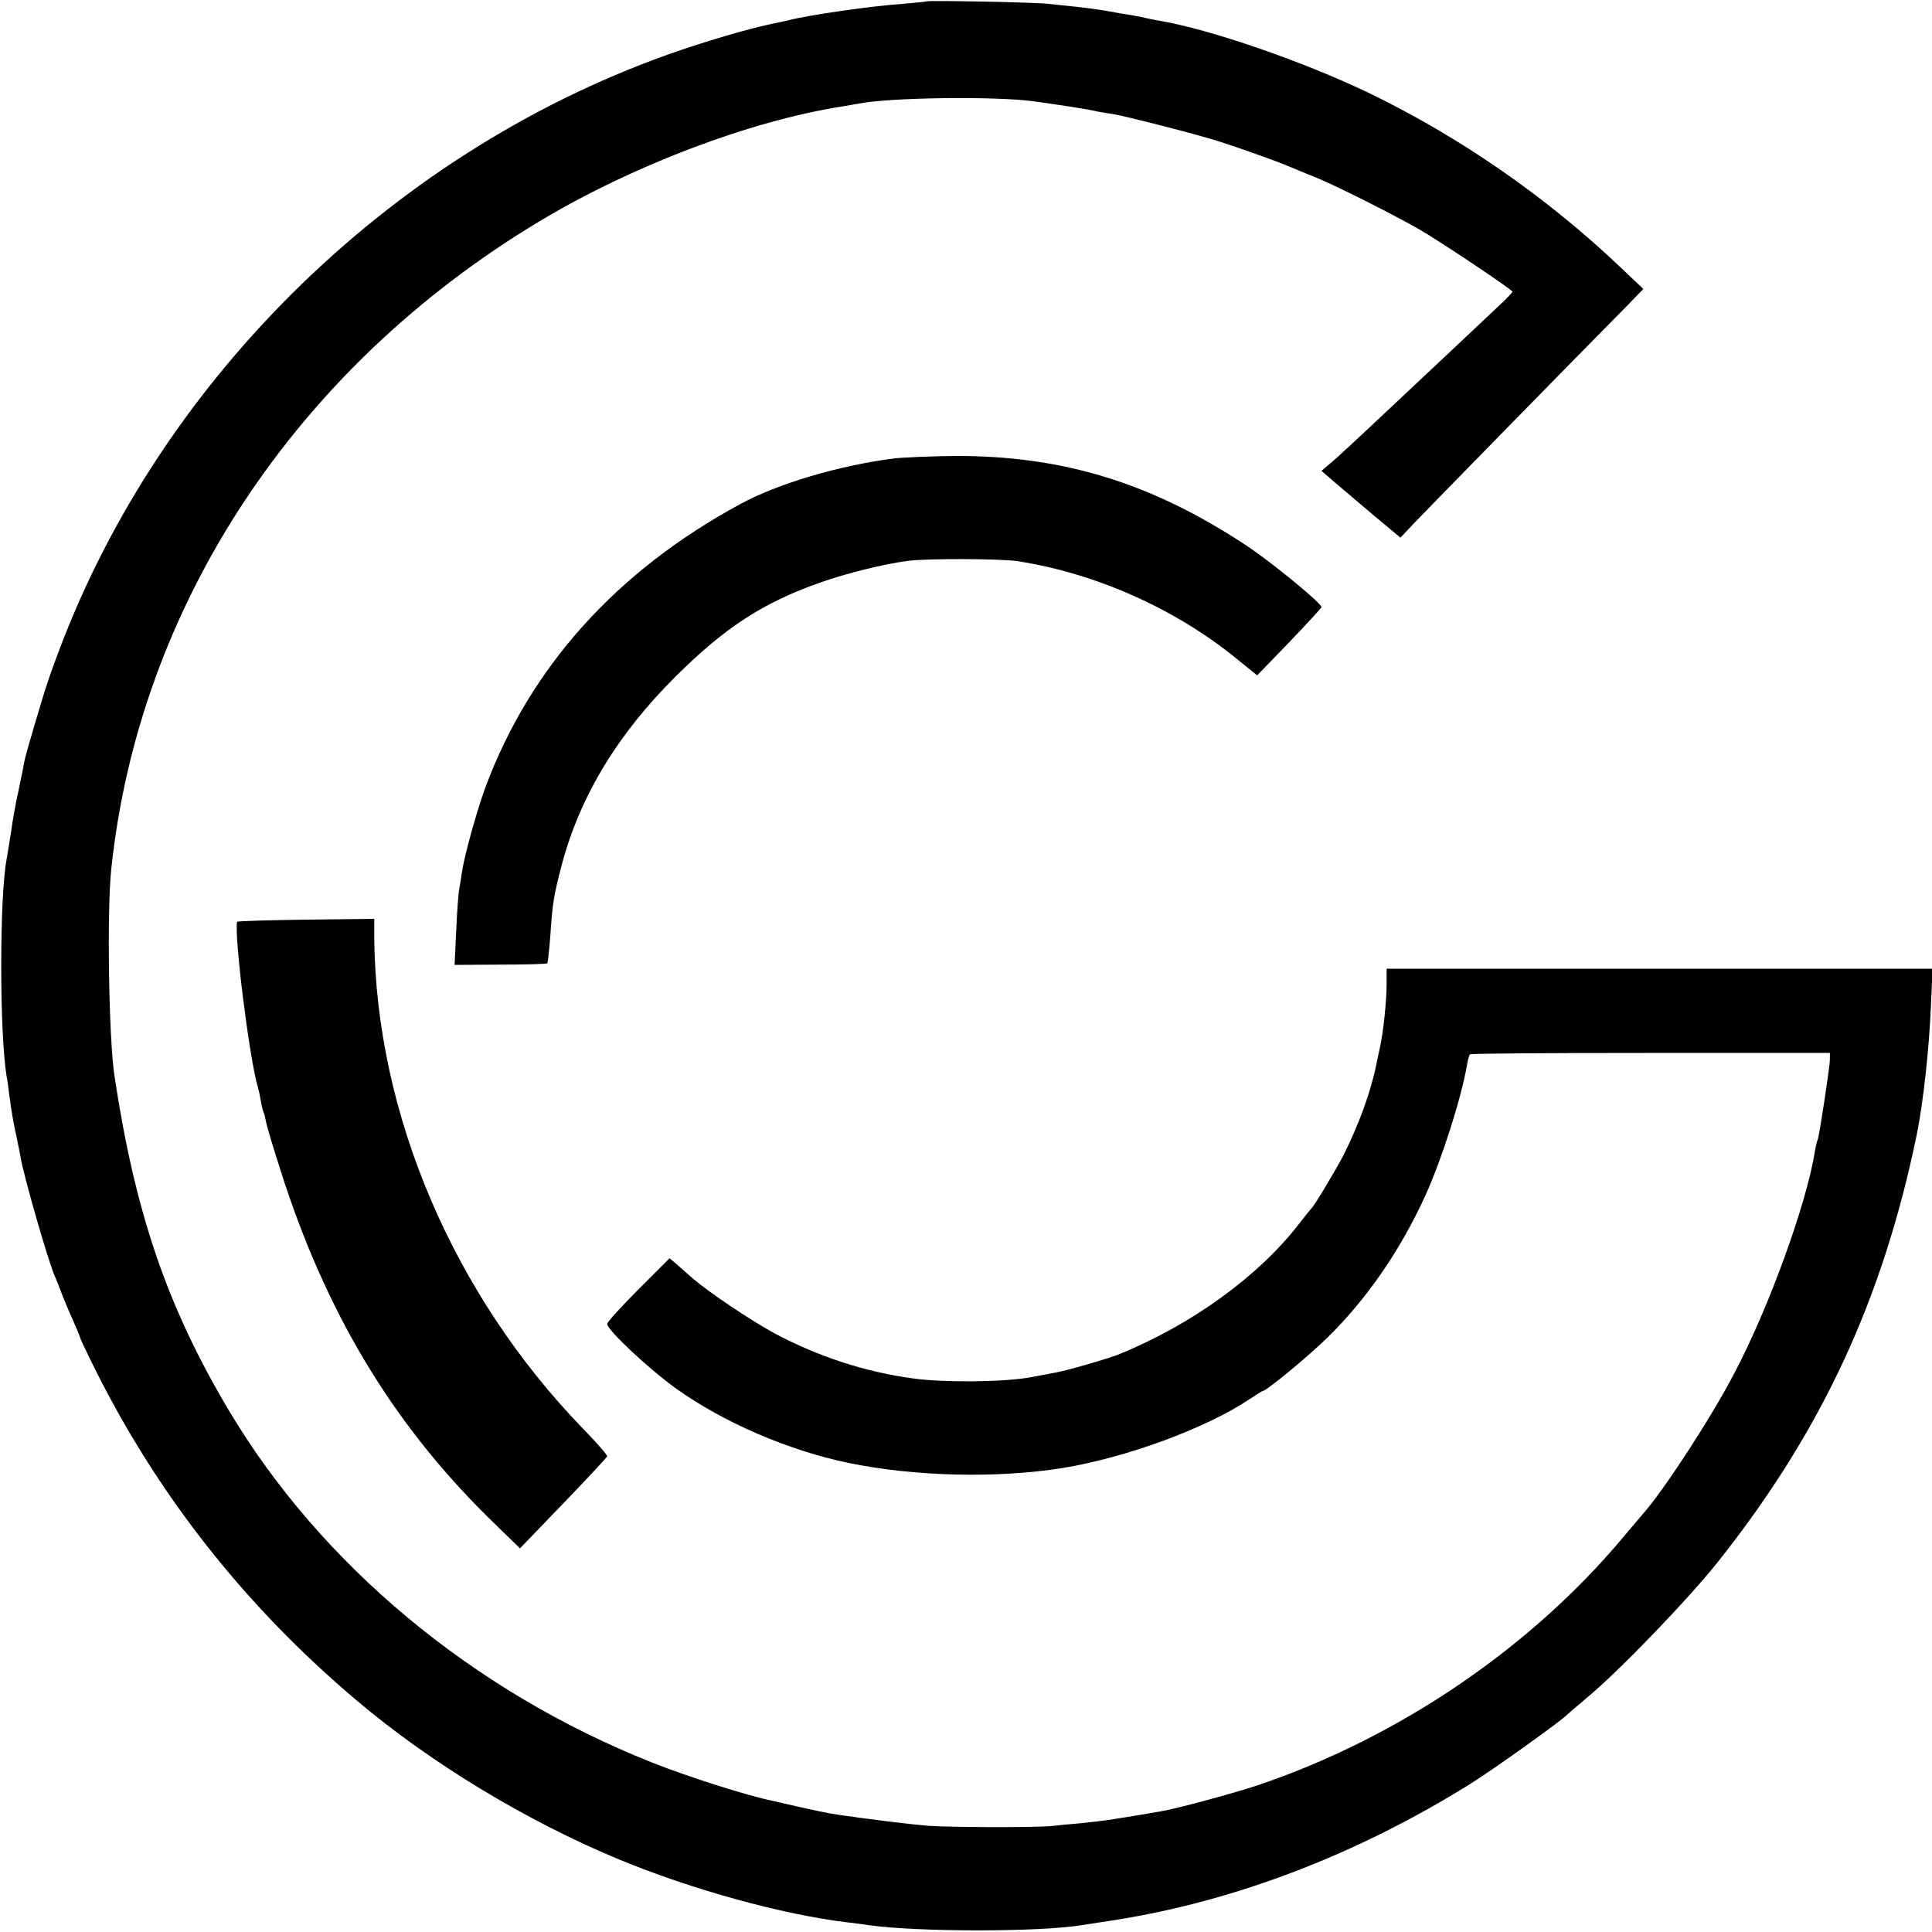 <?xml version="1.0" standalone="no"?>
<!DOCTYPE svg PUBLIC "-//W3C//DTD SVG 20010904//EN"
 "http://www.w3.org/TR/2001/REC-SVG-20010904/DTD/svg10.dtd">
<svg version="1.0" xmlns="http://www.w3.org/2000/svg"
 width="700pt" height="700pt" viewBox="0 0 700 700"
 preserveAspectRatio="xMidYMid meet">
<g transform="translate(0,700) scale(0.1,-0.1)"
fill="#000000" stroke="none">
<path d="M3357 6995 c-1 -1 -40 -5 -87 -9 -109 -7 -351 -42 -415 -60 -5 -1
-37 -8 -70 -15 -74 -16 -202 -53 -320 -93 -1021 -348 -1877 -1176 -2253 -2180
-22 -57 -49 -136 -60 -175 -47 -156 -62 -209 -66 -233 -2 -14 -11 -56 -19 -95
-9 -38 -21 -106 -27 -150 -7 -44 -14 -88 -16 -98 -26 -136 -26 -630 0 -787 3
-14 7 -45 10 -70 8 -59 14 -95 26 -150 5 -25 12 -56 14 -70 11 -69 101 -381
125 -435 5 -11 15 -36 22 -55 7 -19 25 -63 41 -98 15 -34 28 -65 28 -68 0 -3
26 -58 58 -122 229 -456 543 -854 943 -1192 268 -227 616 -438 954 -578 264
-109 591 -199 825 -227 25 -3 59 -7 75 -10 177 -25 617 -26 776 0 13 2 71 11
129 20 429 69 866 236 1273 489 83 51 341 236 357 255 3 3 34 30 70 60 118 98
364 354 472 489 377 474 599 951 723 1552 23 114 44 303 51 463 l6 137 -989 0
-989 0 0 -52 c0 -67 -12 -177 -24 -232 -5 -22 -11 -52 -14 -66 -20 -98 -63
-215 -118 -325 -30 -57 -106 -185 -118 -195 -3 -3 -21 -25 -40 -50 -146 -191
-390 -369 -656 -477 -36 -15 -189 -59 -229 -66 -17 -3 -57 -11 -90 -17 -97
-18 -319 -20 -430 -4 -173 24 -340 79 -495 161 -87 47 -238 148 -300 201 -19
17 -46 40 -59 52 l-25 21 -113 -113 c-62 -62 -113 -118 -113 -125 0 -22 154
-166 251 -235 171 -122 405 -223 621 -268 241 -50 539 -57 778 -19 232 38 522
145 678 250 24 16 45 29 47 29 13 0 162 123 234 193 144 141 267 320 357 519
59 131 128 348 149 468 3 19 8 37 11 40 3 3 298 5 655 5 l649 0 0 -23 c0 -27
-39 -282 -44 -291 -2 -3 -7 -22 -10 -41 -30 -190 -166 -566 -292 -805 -84
-162 -258 -428 -332 -511 -9 -11 -39 -46 -67 -79 -338 -406 -819 -732 -1330
-904 -91 -30 -294 -85 -350 -94 -16 -3 -61 -10 -100 -17 -38 -6 -81 -13 -95
-15 -14 -2 -56 -7 -95 -11 -38 -3 -86 -8 -105 -10 -62 -6 -373 -5 -450 1 -61
5 -208 23 -325 40 -39 6 -86 16 -152 31 -38 9 -75 17 -83 19 -93 19 -307 87
-440 140 -648 258 -1197 715 -1531 1275 -223 375 -339 714 -414 1210 -21 133
-28 600 -12 750 100 955 668 1816 1548 2346 337 203 767 366 1099 418 19 3 45
8 58 10 111 23 494 28 637 9 100 -14 199 -29 231 -37 12 -2 39 -7 60 -10 48
-8 321 -78 389 -101 89 -29 219 -76 250 -90 17 -7 55 -23 85 -35 70 -27 290
-138 384 -192 76 -44 336 -218 336 -225 0 -2 -13 -16 -28 -31 -27 -26 -253
-238 -337 -317 -219 -206 -274 -257 -299 -277 l-28 -24 53 -46 c30 -25 94 -80
143 -121 l90 -75 50 53 c42 44 582 596 776 792 l54 56 -80 76 c-271 258 -585
475 -916 635 -238 114 -574 230 -758 261 -19 3 -42 8 -50 10 -8 2 -31 7 -50
10 -19 3 -46 7 -60 10 -47 9 -85 14 -137 20 -29 3 -77 8 -105 11 -48 6 -435
13 -441 9z"/>
<path d="M3240 5339 c-198 -25 -422 -91 -559 -166 -447 -242 -760 -590 -922
-1025 -31 -84 -76 -246 -85 -306 -3 -20 -7 -48 -10 -62 -3 -14 -8 -81 -11
-150 l-6 -126 166 1 c91 0 167 2 170 5 2 3 7 48 11 100 8 120 12 144 42 259
66 247 203 473 413 681 178 177 317 267 522 339 95 34 234 68 319 79 72 9 331
8 395 -1 283 -43 575 -173 797 -355 l73 -59 115 119 c63 66 116 123 118 128 4
11 -179 162 -273 224 -344 227 -664 325 -1055 324 -85 -1 -184 -5 -220 -9z"/>
<path d="M859 3660 c-11 -52 45 -497 75 -598 3 -9 8 -32 11 -51 3 -19 8 -37
10 -41 2 -3 6 -19 9 -35 3 -16 26 -94 52 -174 162 -511 402 -913 753 -1259
l115 -112 156 162 c87 90 158 167 160 171 1 5 -38 50 -87 100 -472 487 -750
1141 -757 1775 l0 73 -248 -3 c-136 -2 -248 -5 -249 -8z"/>
</g>
</svg>
